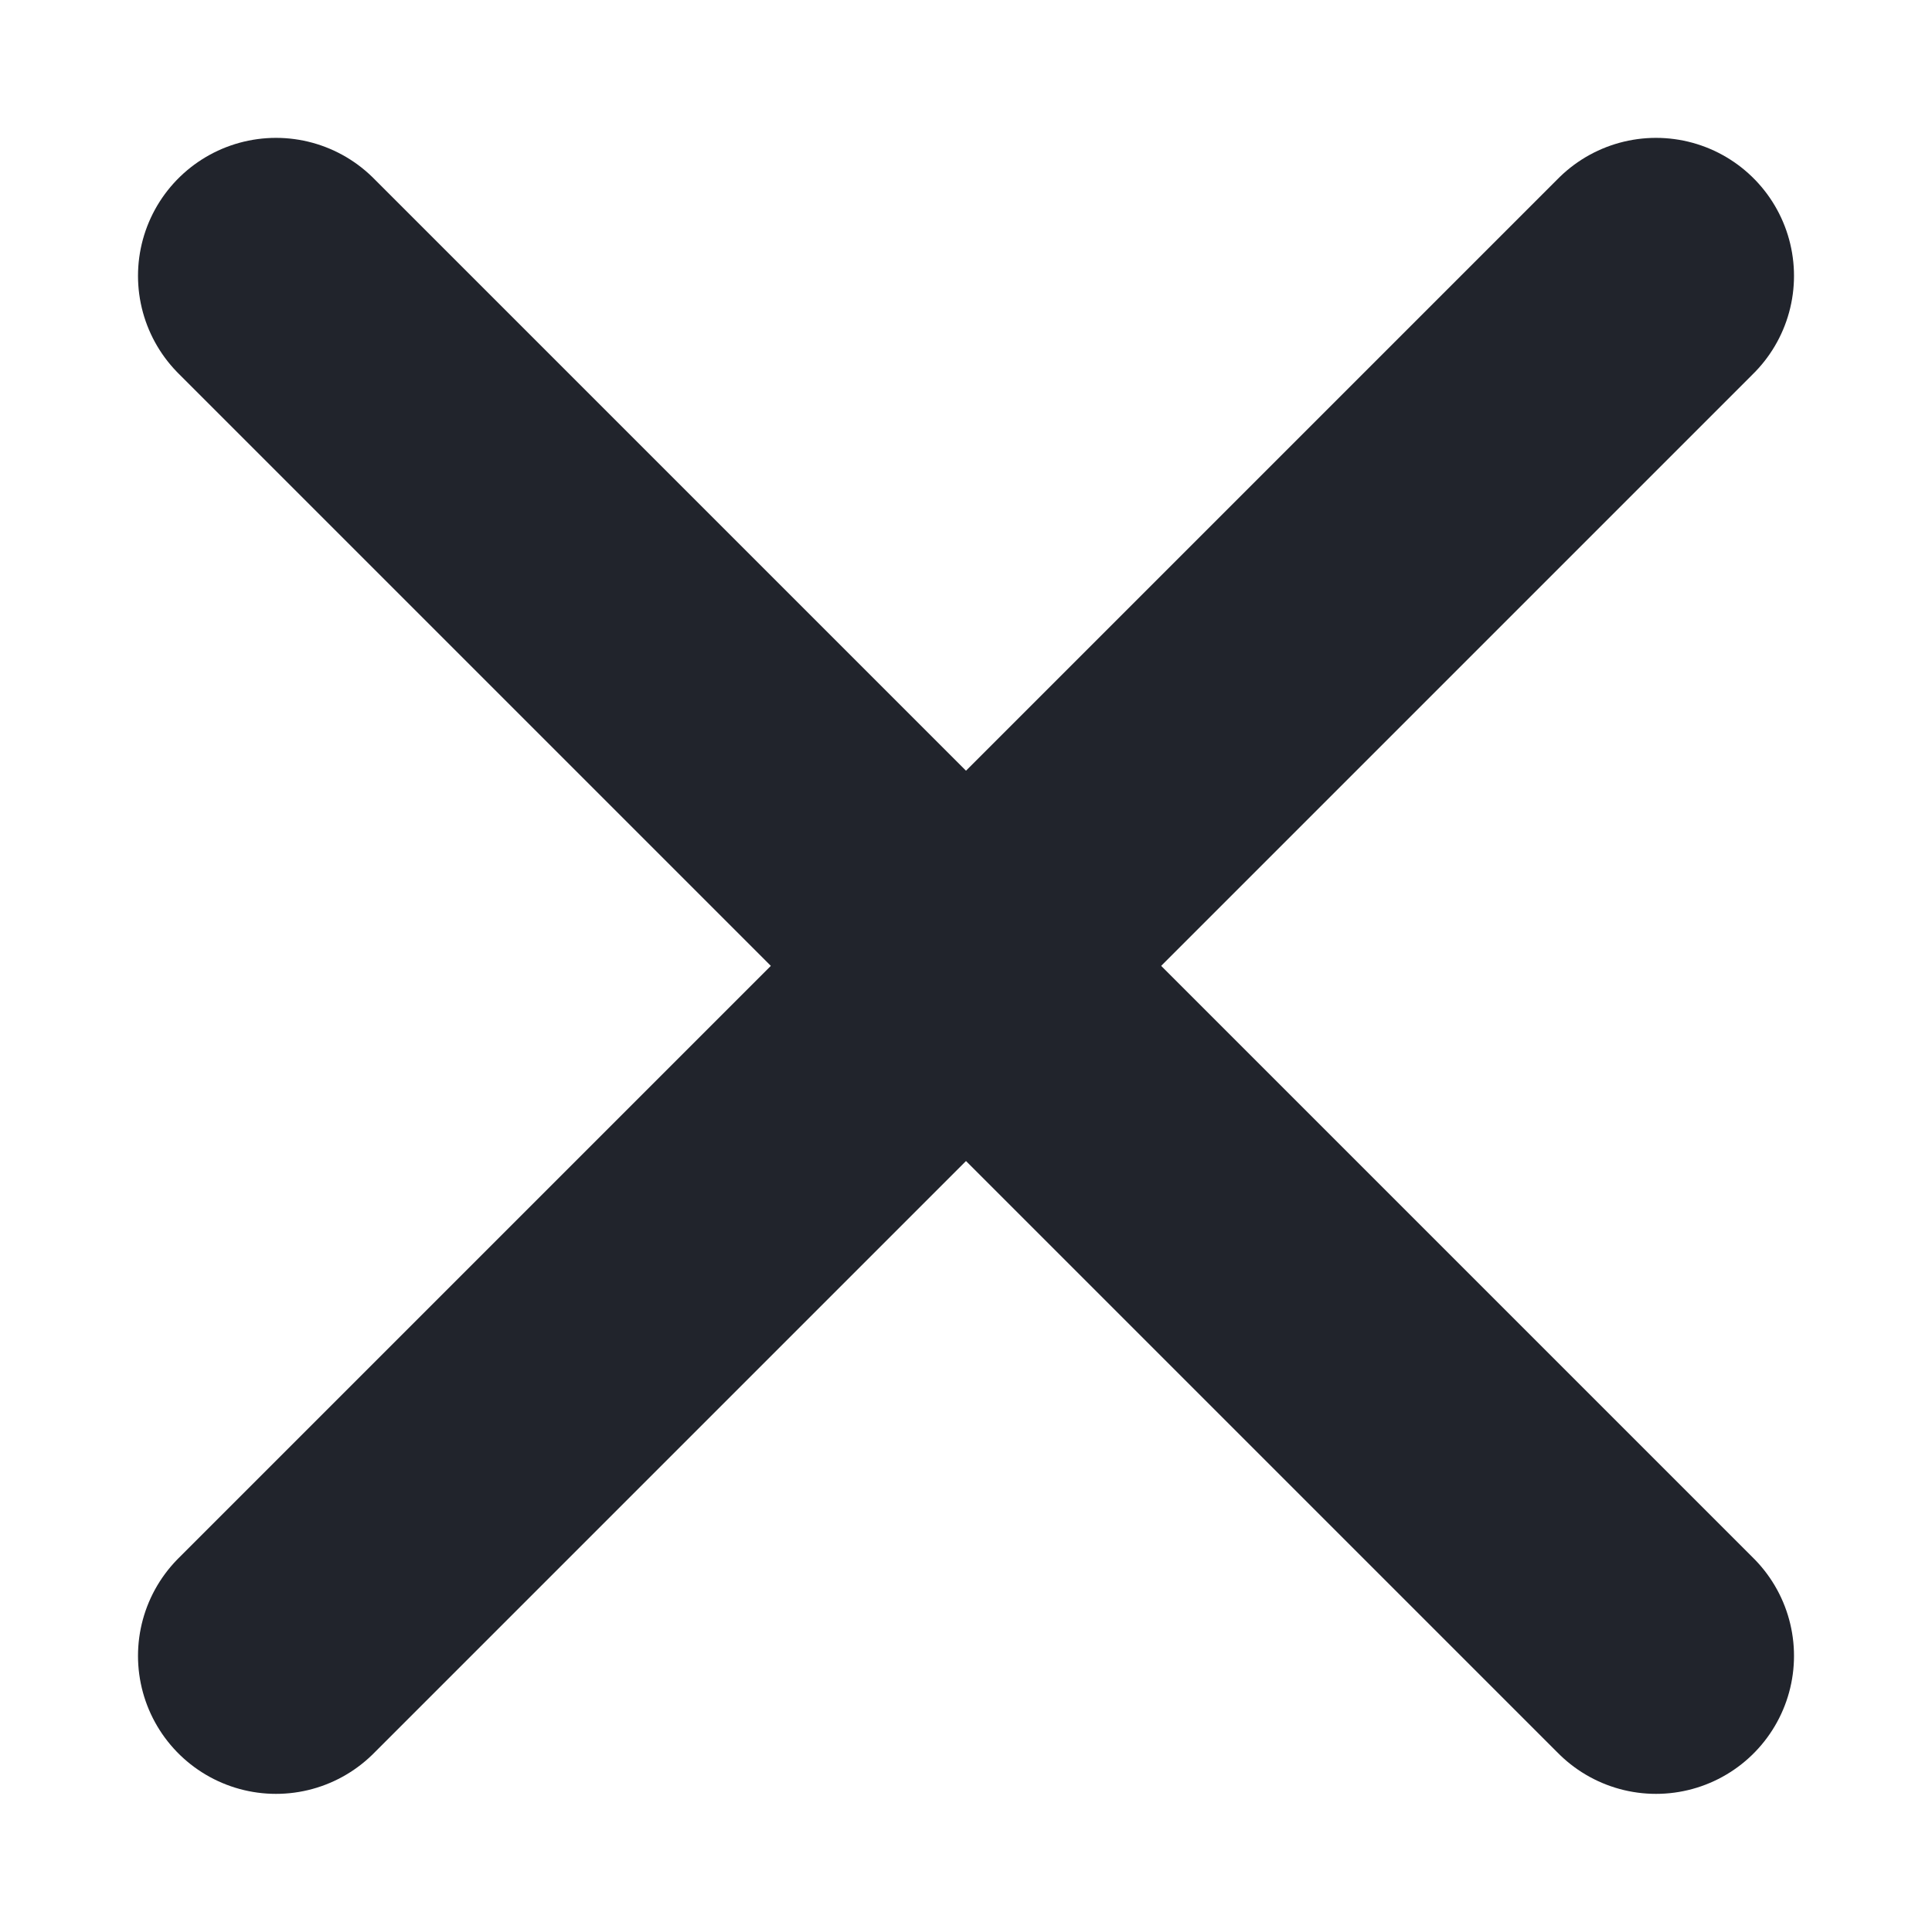 <svg xmlns="http://www.w3.org/2000/svg" xmlns:xlink="http://www.w3.org/1999/xlink" width="14" height="14" viewBox="0 0 14 14">
  <defs>
    <clipPath id="clip-path">
      <rect id="Rectangle_31653" data-name="Rectangle 31653" width="14" height="14" transform="translate(0 2)" fill="#fff" stroke="#707070" stroke-width="1"/>
    </clipPath>
  </defs>
  <g id="btn_close_hover" transform="translate(0 -2)" clip-path="url(#clip-path)">
    <path id="Path_158819" data-name="Path 158819" d="M-8171.114,3374.287l10,10" transform="translate(8173.114 -3370.288)" fill="none" stroke="#21242c" stroke-linecap="round" stroke-width="2"/>
    <path id="Path_158820" data-name="Path 158820" d="M-8161.114,3374.287l-10,10" transform="translate(8173.114 -3370.288)" fill="none" stroke="#21242c" stroke-linecap="round" stroke-width="2"/>
  </g>
</svg>
